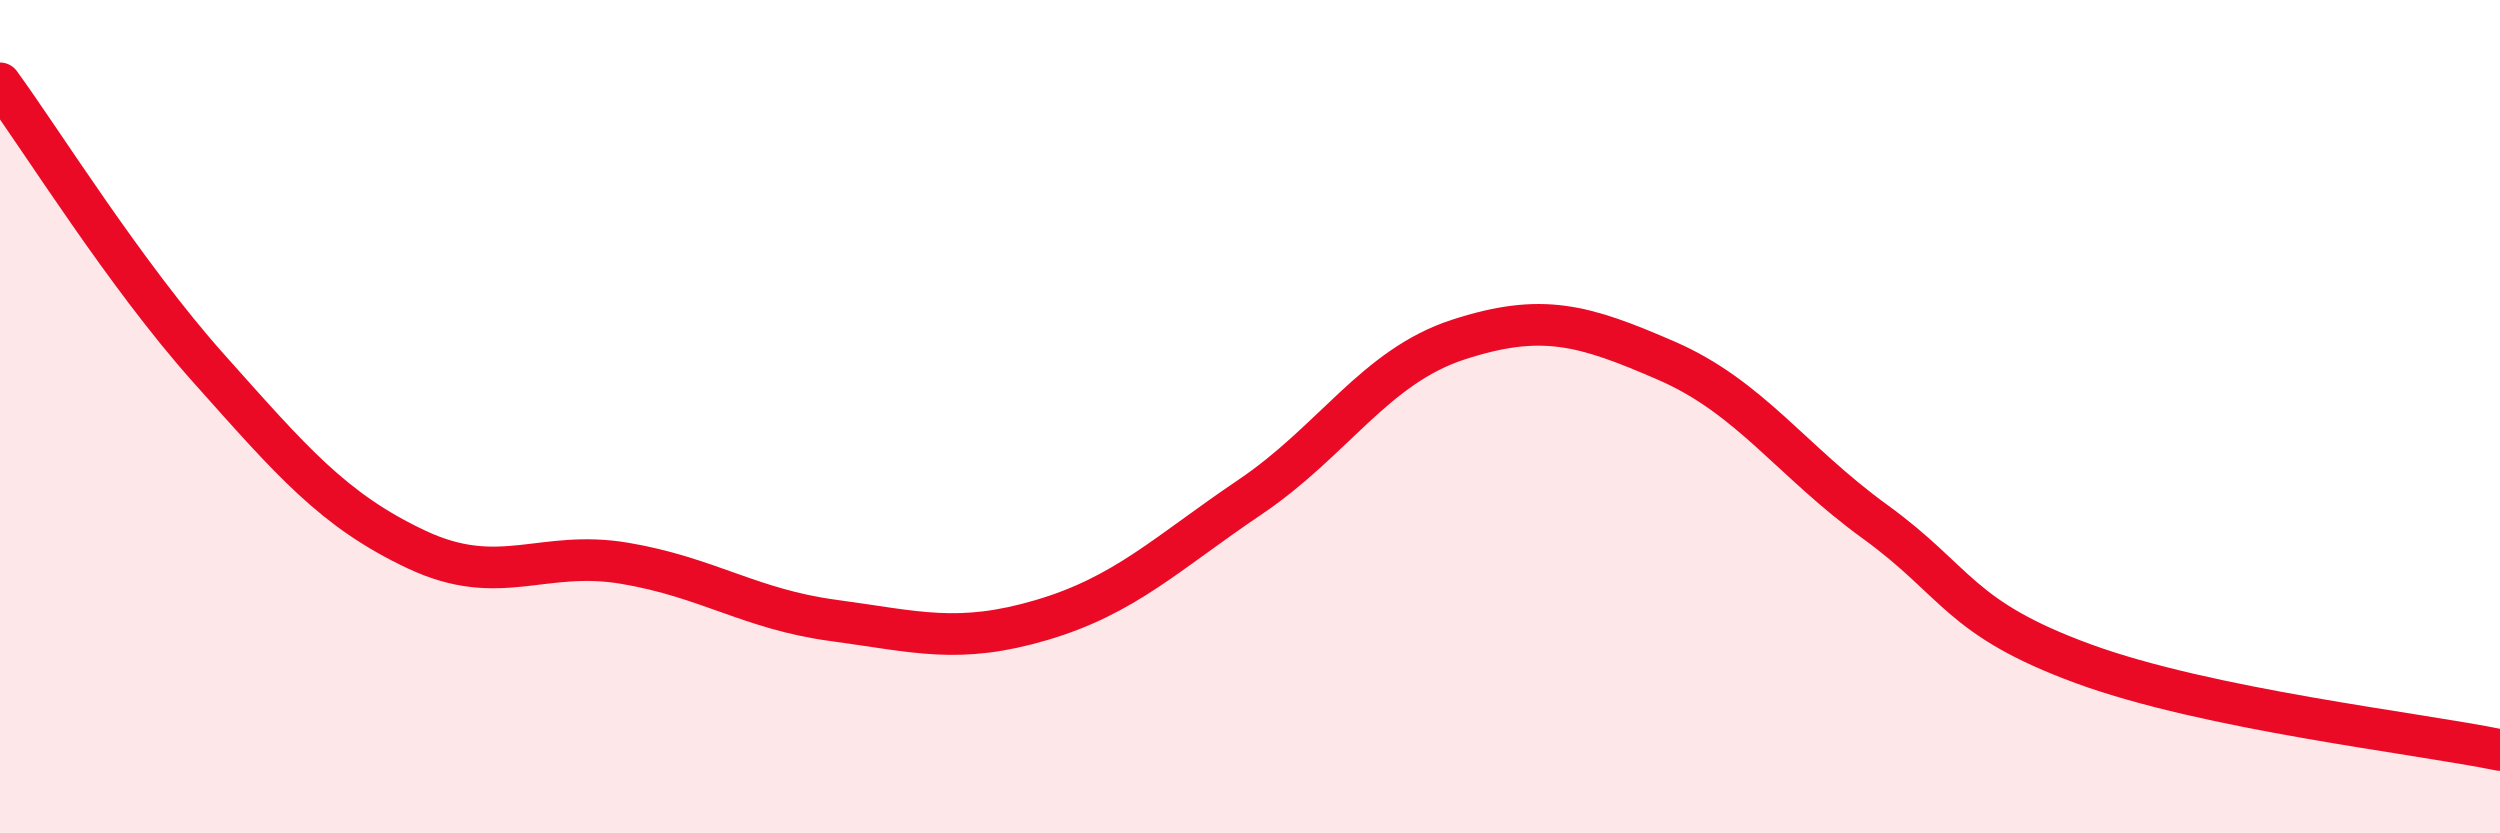 
    <svg width="60" height="20" viewBox="0 0 60 20" xmlns="http://www.w3.org/2000/svg">
      <path
        d="M 0,2 C 1,3.37 3,6.59 5,8.83 C 7,11.07 8,12.25 10,13.19 C 12,14.13 13,13.18 15,13.52 C 17,13.86 18,14.62 20,14.89 C 22,15.16 23,15.47 25,14.88 C 27,14.29 28,13.28 30,11.93 C 32,10.58 33,8.8 35,8.15 C 37,7.5 38,7.79 40,8.66 C 42,9.53 43,11.07 45,12.52 C 47,13.97 47,14.83 50,15.93 C 53,17.03 58,17.59 60,18L60 20L0 20Z"
        fill="#EB0A25"
        opacity="0.1"
        stroke-linecap="round"
        stroke-linejoin="round"
      />
      <path
        d="M 0,2 C 1,3.37 3,6.59 5,8.83 C 7,11.07 8,12.25 10,13.19 C 12,14.13 13,13.18 15,13.52 C 17,13.86 18,14.62 20,14.89 C 22,15.16 23,15.47 25,14.88 C 27,14.29 28,13.28 30,11.93 C 32,10.58 33,8.8 35,8.15 C 37,7.5 38,7.79 40,8.66 C 42,9.53 43,11.07 45,12.52 C 47,13.97 47,14.83 50,15.93 C 53,17.03 58,17.59 60,18"
        stroke="#EB0A25"
        stroke-width="1"
        fill="none"
        stroke-linecap="round"
        stroke-linejoin="round"
      />
    </svg>
  